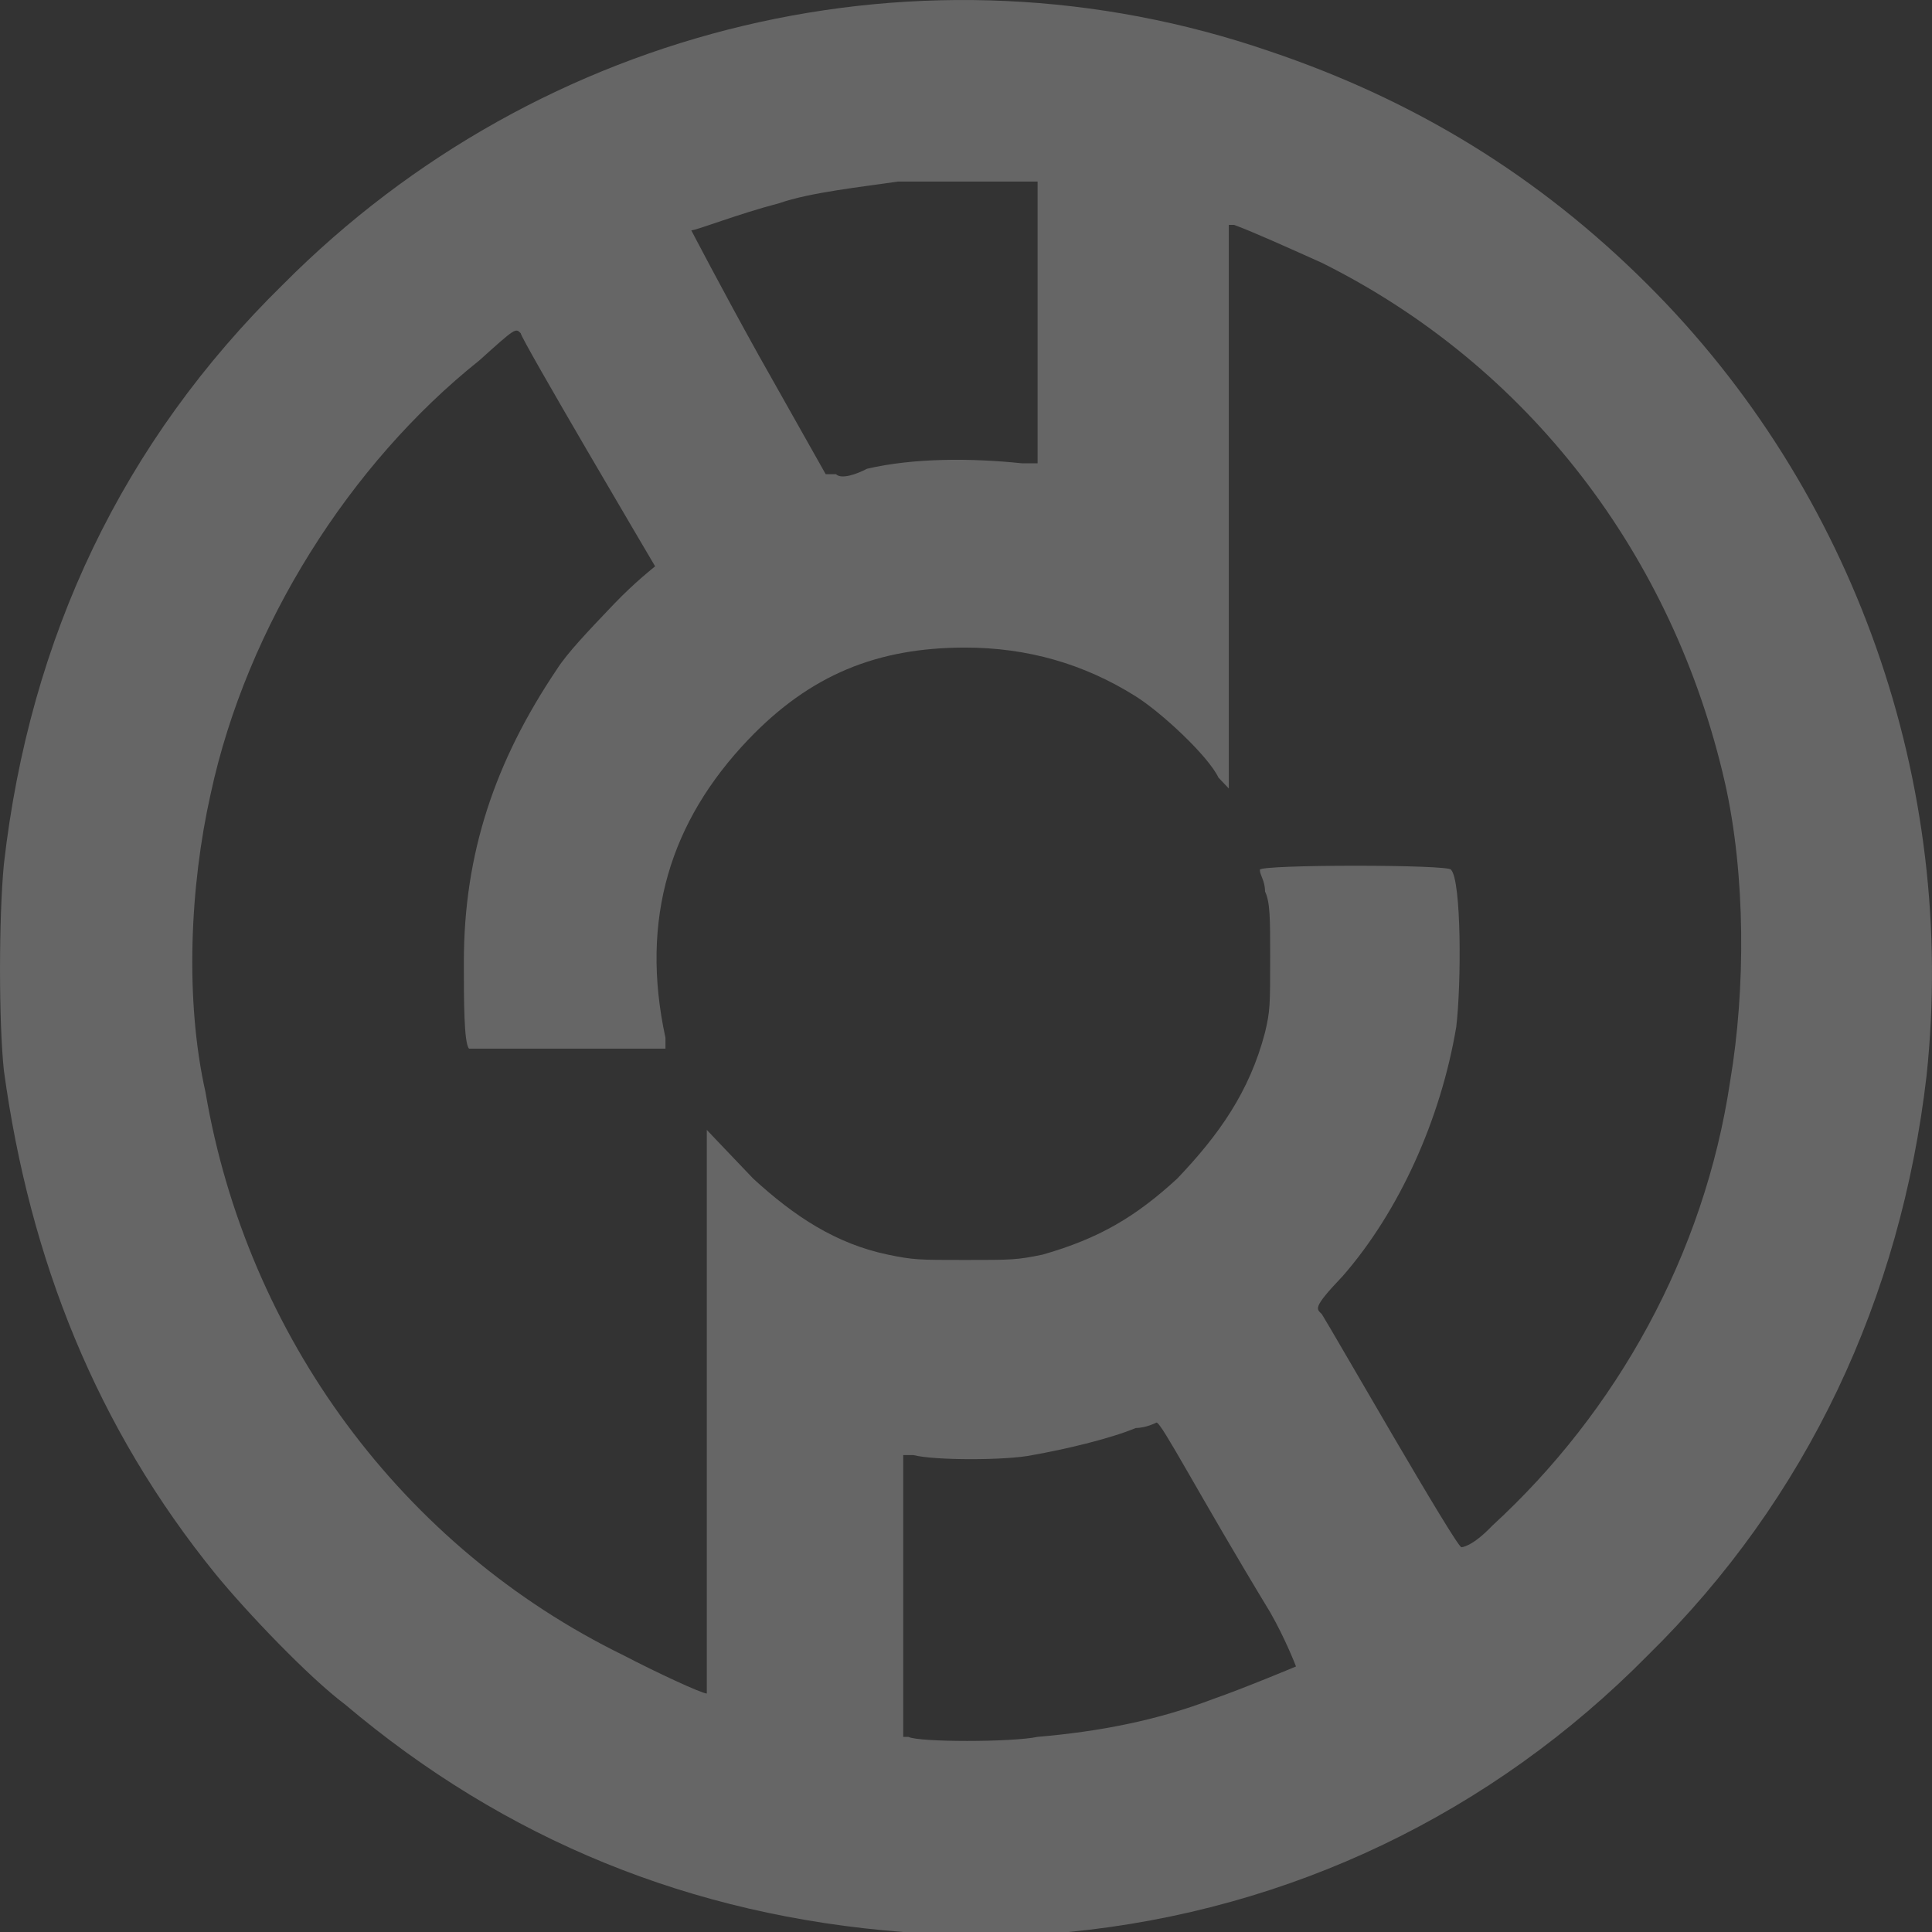 <svg width="32" height="32" viewBox="0 0 32 32" fill="none" xmlns="http://www.w3.org/2000/svg">
<rect x="0" y="0" width="32" height="32" fill="#333333" stroke="none"/>
<path d="M14.96 32C11.45 31.731 8.368 30.474 5.714 28.23C5.115 27.781 4.088 26.704 3.574 26.076C1.605 23.652 0.492 20.869 0.064 17.728C-0.021 16.92 -0.021 15.214 0.064 14.317C0.492 10.547 2.033 7.315 4.687 4.712C8.967 0.404 15.302 -1.122 21.038 0.852C23.435 1.66 25.49 2.917 27.288 4.712C30.712 8.123 32.424 12.97 31.91 17.817C31.482 21.498 29.941 24.819 27.288 27.422C24.719 30.025 21.381 31.641 17.699 32C17.015 32 15.645 32 14.96 32ZM17.186 28.768C18.213 28.679 19.155 28.499 20.096 28.14C20.61 27.961 21.466 27.602 21.466 27.602C21.466 27.602 21.295 27.153 21.038 26.704C19.84 24.729 19.24 23.562 19.155 23.562C19.155 23.562 18.983 23.652 18.812 23.652C18.384 23.832 17.614 24.011 17.1 24.101C16.672 24.191 15.474 24.191 15.131 24.101H14.96V26.435V28.768H15.046C15.217 28.858 16.758 28.858 17.186 28.768ZM11.707 23.383V18.715L11.878 18.895C11.964 18.984 12.22 19.254 12.477 19.523C13.162 20.151 13.847 20.6 14.703 20.78C15.131 20.869 15.217 20.869 15.987 20.869C16.758 20.869 16.843 20.869 17.271 20.78C18.213 20.51 18.812 20.151 19.497 19.523C20.182 18.805 20.696 18.087 20.953 17.099C21.038 16.74 21.038 16.651 21.038 15.843C21.038 15.214 21.038 14.945 20.953 14.766C20.953 14.586 20.867 14.496 20.867 14.406C20.867 14.317 24.034 14.317 24.034 14.406C24.206 14.586 24.206 16.291 24.12 17.01C23.863 18.536 23.178 20.062 22.237 21.139C21.723 21.677 21.809 21.677 21.894 21.767C22.065 22.036 24.12 25.627 24.206 25.627C24.206 25.627 24.377 25.627 24.719 25.268C26.774 23.383 28.229 20.78 28.657 17.907C28.914 16.381 28.914 14.496 28.572 12.97C27.715 9.2 25.319 6.059 21.894 4.353C21.295 4.084 20.696 3.815 20.439 3.725H20.353V8.392C20.353 10.995 20.353 13.06 20.353 13.06C20.353 13.06 20.268 12.97 20.182 12.88C20.011 12.521 19.24 11.803 18.812 11.534C17.956 10.995 17.015 10.726 15.987 10.726C14.532 10.726 13.419 11.175 12.392 12.252C11.108 13.599 10.594 15.214 11.022 17.189V17.369H9.395C8.539 17.369 7.769 17.369 7.769 17.369C7.683 17.279 7.683 16.561 7.683 15.932C7.683 14.137 8.197 12.611 9.224 11.085C9.395 10.816 9.738 10.457 10.166 10.008C10.508 9.649 10.851 9.38 10.851 9.38C10.851 9.38 8.625 5.61 8.625 5.52C8.539 5.43 8.539 5.43 7.94 5.969C5.8 7.674 4.088 10.367 3.489 13.15C3.146 14.676 3.06 16.561 3.403 18.087C4.088 22.126 6.656 25.627 10.337 27.422C10.851 27.691 11.621 28.05 11.707 28.05C11.707 28.05 11.707 27.063 11.707 23.383ZM14.361 7.764C15.131 7.585 16.073 7.585 16.929 7.674H17.186V5.34V3.007H17.015C16.758 3.007 15.302 3.007 14.874 3.007C14.275 3.096 13.419 3.186 12.905 3.366C12.22 3.545 11.536 3.815 11.45 3.815C11.45 3.815 11.964 4.802 12.563 5.879L13.676 7.854H13.847C13.933 7.944 14.19 7.854 14.361 7.764Z" fill="white" fill-opacity="0.25"/>
</svg>
